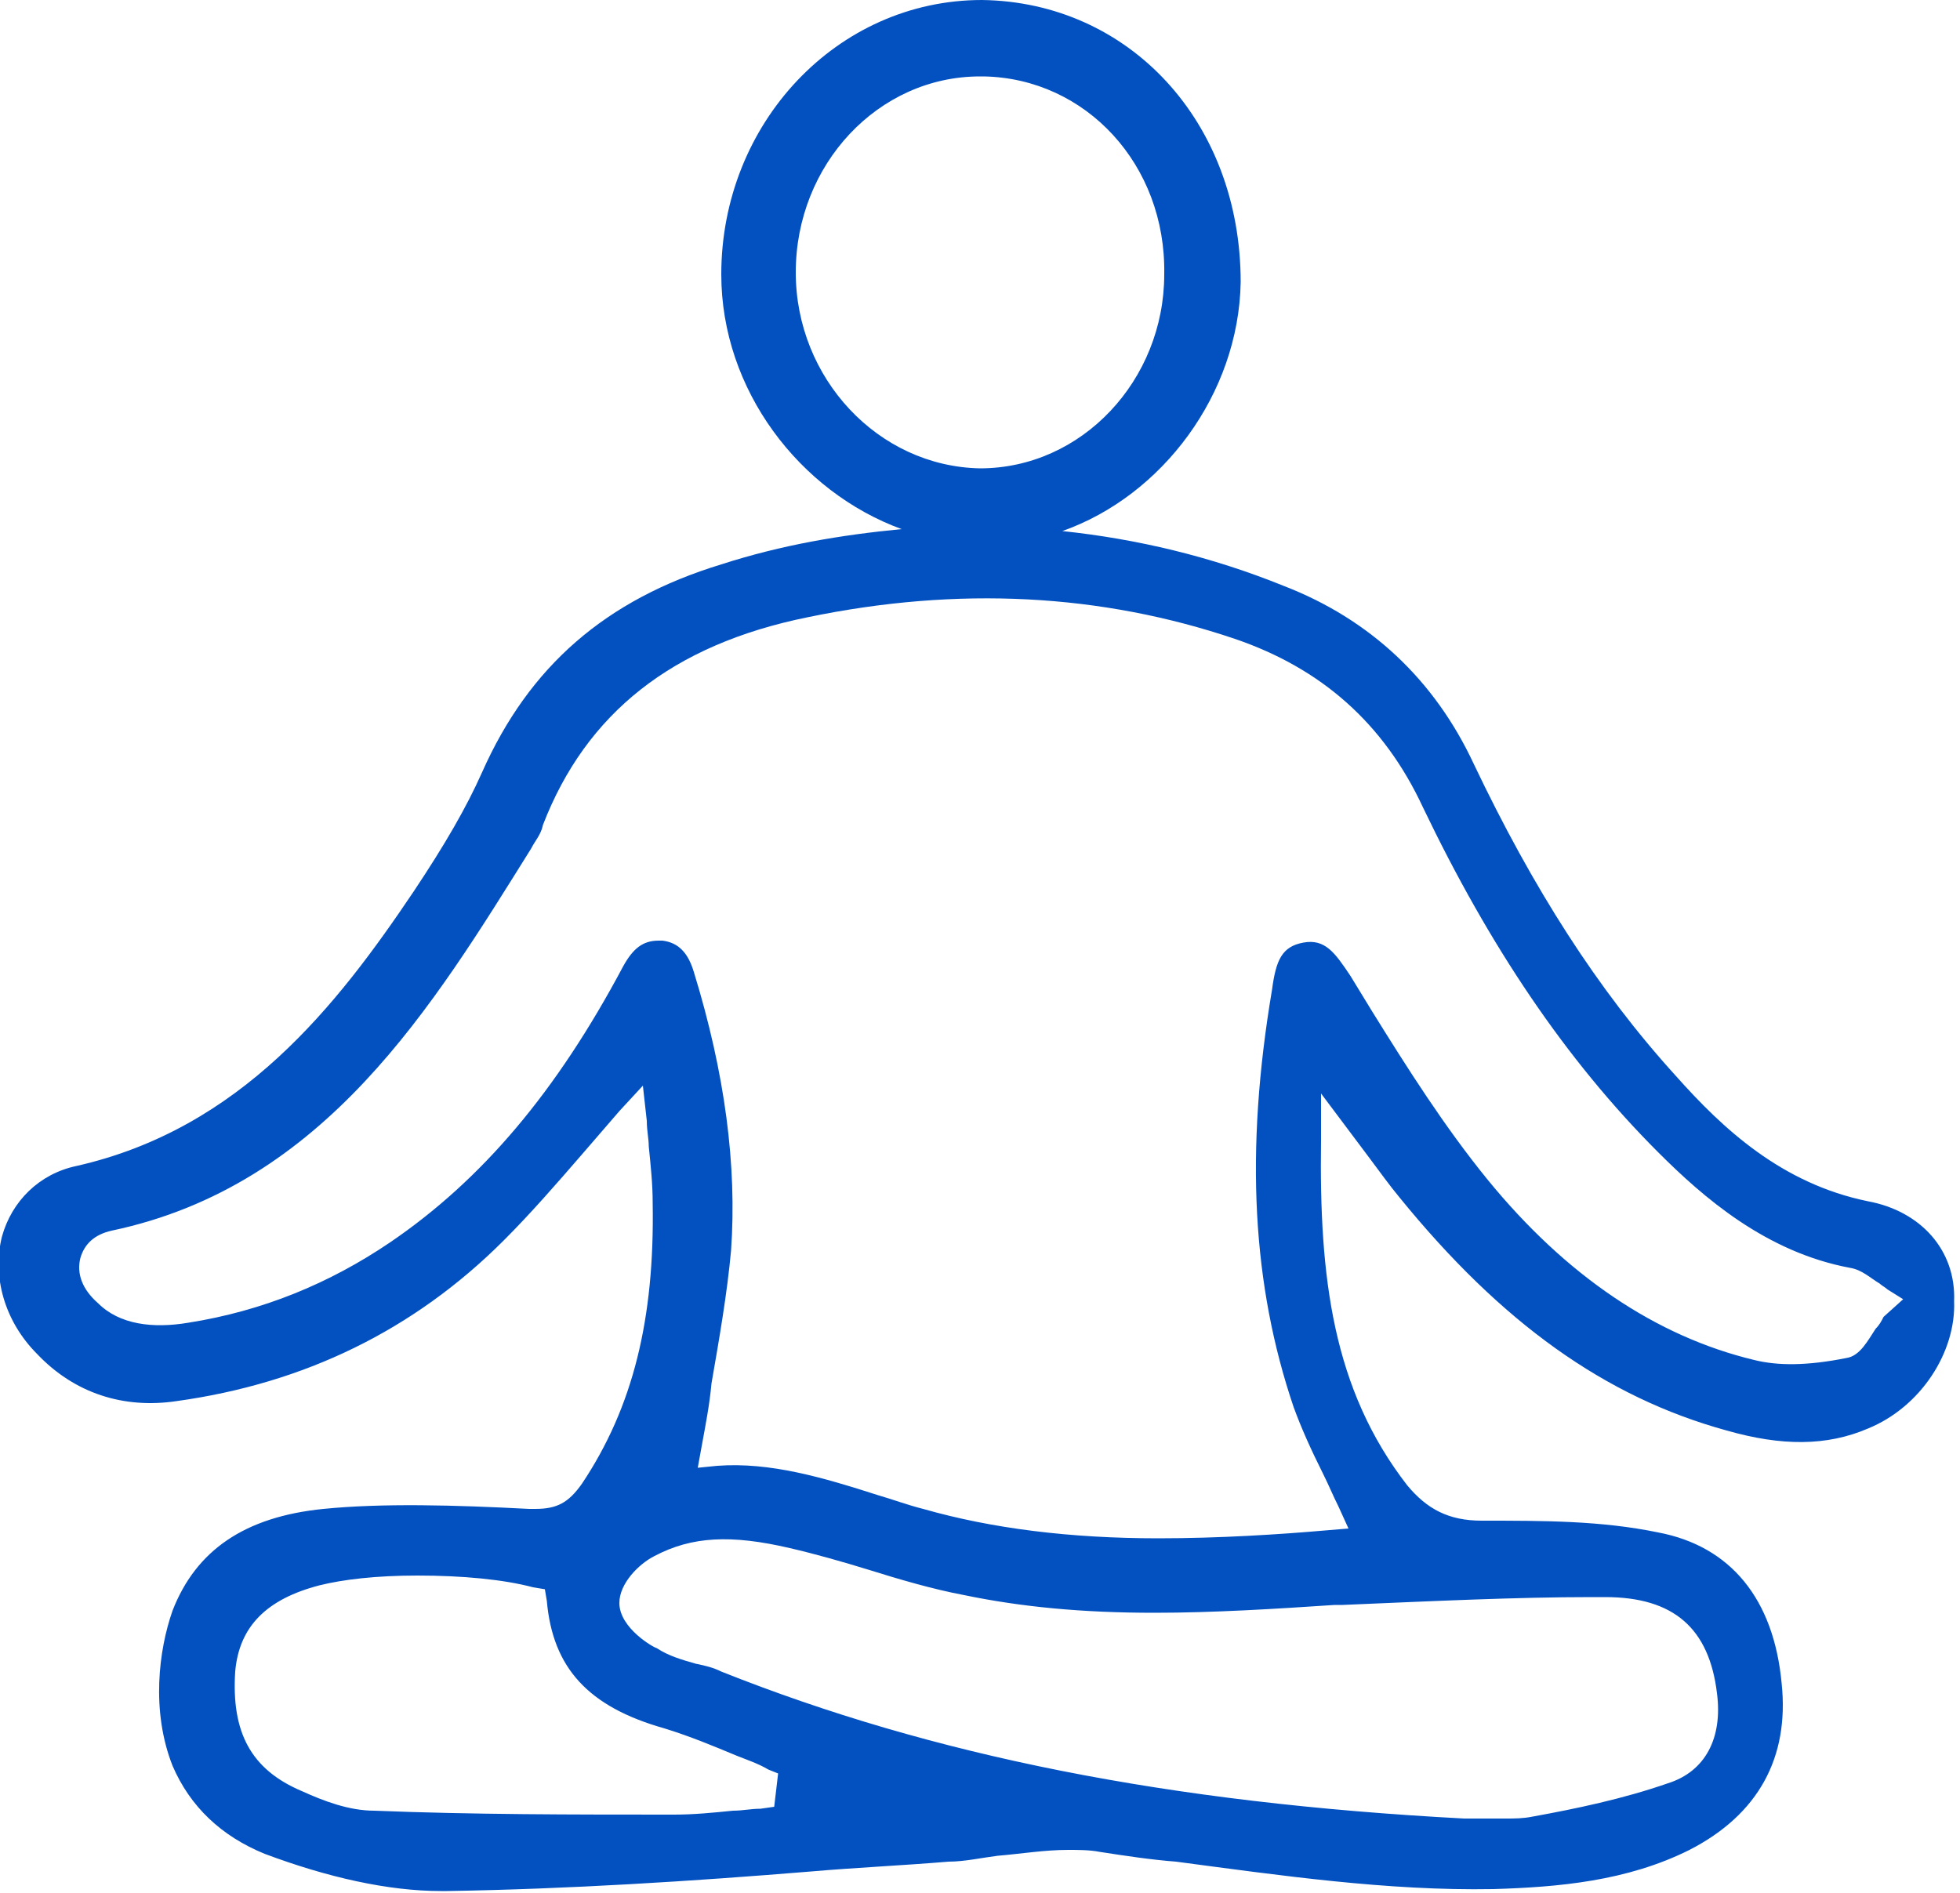 <?xml version="1.0" encoding="UTF-8"?> <svg xmlns="http://www.w3.org/2000/svg" viewBox="0 0 100 96.6" style="max-width:100%"><g fill="#0351c1"><path d="M95.3 61.3c-4.4-.9-7.4-3.7-9.8-6.4-4-4.4-7.3-9.6-10.3-15.9-2-4.3-5.3-7.4-9.7-9.1-3.7-1.5-7.5-2.4-11.3-2.8 5.1-1.8 9-7 9.1-12.7C63.3 6.2 57.6.1 50.1 0c-7.4 0-13.3 6.3-13.3 14 0 5.9 4 11.1 9.2 13-3.1.3-6.1.8-9.2 1.8-5.9 1.8-9.8 5.2-12.2 10.6-.8 1.8-1.9 3.7-3.5 6.1-3.9 5.8-8.8 12.1-17.2 14C2 59.9.6 61.3.1 63.1c-.5 2 .1 4.3 1.8 6 1.9 2 4.4 2.8 7.1 2.4 6.5-.9 12.1-3.6 16.7-8.2 1.4-1.4 2.7-2.9 4-4.4.6-.7 1.3-1.5 1.9-2.2l1.2-1.3.2 1.8c0 .5.1.9.1 1.3.1 1 .2 1.9.2 2.9.1 5.9-1 10.4-3.6 14.3-.7 1-1.3 1.3-2.4 1.3H27c-3.8-.2-7.5-.3-10.5 0-4 .4-6.5 2.1-7.7 5.2-.7 2-1.1 5.1 0 7.9.9 2.1 2.5 3.6 4.7 4.5 3.2 1.2 6.3 1.9 9 1.9h.3c6.2-.1 12.5-.5 18.6-1 2.3-.2 4.6-.3 7-.5.8 0 1.7-.2 2.5-.3 1.2-.1 2.4-.3 3.6-.3.5 0 1.1 0 1.6.1 1.3.2 2.6.4 3.9.5 5.3.7 10.8 1.5 16.2 1.4 3.3-.1 6.8-.4 10-2 3.5-1.8 5.1-4.7 4.7-8.5-.4-4.3-2.6-7-6.3-7.7-2.9-.6-5.8-.6-9-.6-1.7 0-2.8-.6-3.8-1.8-3.8-4.9-4.5-10.6-4.4-17.6v-2.4l2.4 3.2c.6.8 1.1 1.5 1.6 2.1 5.2 6.4 10.5 10.2 16.7 11.9 2.8.8 5.1.8 7.2-.1 2.7-1.1 4.5-3.9 4.4-6.5.1-2.6-1.7-4.6-4.4-5.1zM40.6 13.9c0-5.5 4.2-10 9.4-10h.2c5.2.1 9.3 4.5 9.2 10.1 0 5.4-4.2 9.9-9.4 9.9-5.2-.1-9.4-4.6-9.4-10zm-1.1 78.3l-.7.1c-.5 0-.9.1-1.4.1-1 .1-2 .2-3 .2-5.2 0-10.3 0-15.3-.2-1.3 0-2.6-.5-3.7-1-2.6-1.1-3.6-3-3.4-6.1.2-2.3 1.6-3.7 4.3-4.4 1.2-.3 2.9-.5 5-.5 2.3 0 4.4.2 5.9.6l.6.1.1.6c.3 3.4 2.1 5.4 6 6.5 1.3.4 2.5.9 3.7 1.4.5.2 1.1.4 1.6.7l.5.2-.2 1.7zm41.7-10.7h.7c3.5 0 5.3 1.6 5.7 4.9.3 2.3-.6 4-2.5 4.6-2.3.8-4.7 1.3-6.9 1.7-.5.1-.9.1-1.4.1h-2.1c-15.1-.8-27.1-3.2-37.9-7.5-.4-.2-.8-.3-1.3-.4-.7-.2-1.4-.4-2-.8-.1 0-1.9-1-1.9-2.3 0-1 1-2 1.8-2.4 1.9-1 3.9-1.1 6.9-.4 1.3.3 2.7.7 4 1.1 1.6.5 3.3 1 4.9 1.3 2.9.6 6 .9 9.7.9 3 0 6.2-.2 9.2-.4h.4c4.7-.2 8.9-.4 12.7-.4zm14.9-14.3c-.1.2-.2.4-.4.6-.4.6-.8 1.4-1.5 1.5-2 .4-3.5.4-4.7.1-5-1.2-9.6-4.3-13.6-9.2-2.2-2.7-4.1-5.7-5.9-8.6l-1.1-1.8c-.8-1.2-1.3-1.9-2.4-1.7-1.1.2-1.4.9-1.6 2.4-1.4 8.3-1 15.1 1.1 21.3.4 1.1.9 2.2 1.5 3.4.3.6.5 1.1.8 1.7l.5 1.1-1.2.1c-2.3.2-5.4.4-8.5.4-4.5 0-8.5-.5-12-1.5-.8-.2-1.6-.5-2.3-.7-2.8-.9-5.5-1.7-8.2-1.5l-1 .1.2-1.1c.2-1.1.4-2.1.5-3.2.4-2.3.8-4.6 1-6.8.3-4.3-.3-9-1.9-14.2-.3-1-.8-1.5-1.6-1.6h-.2c-.8 0-1.3.4-1.8 1.3-3.4 6.4-7.2 10.9-11.9 14.1-3.1 2.1-6.5 3.5-10.3 4.1-1.8.3-3.5.1-4.6-1-.8-.7-1.1-1.5-.9-2.3.2-.7.7-1.2 1.6-1.4 10.9-2.3 16.4-11.5 21.4-19.5.2-.4.5-.7.6-1.2 2.2-5.7 6.6-9.2 13.5-10.6 7.7-1.6 15-1.2 21.8 1.1 4.4 1.5 7.6 4.3 9.6 8.6 3.4 7.1 7.3 12.9 12 17.6 2.3 2.3 5.5 5.1 9.8 5.9.6.1 1 .5 1.5.8.1.1.3.2.4.3l.8.5-1 .9z"></path><path d="M50 4.8L50 4.8 50 4.8z"></path></g></svg> 